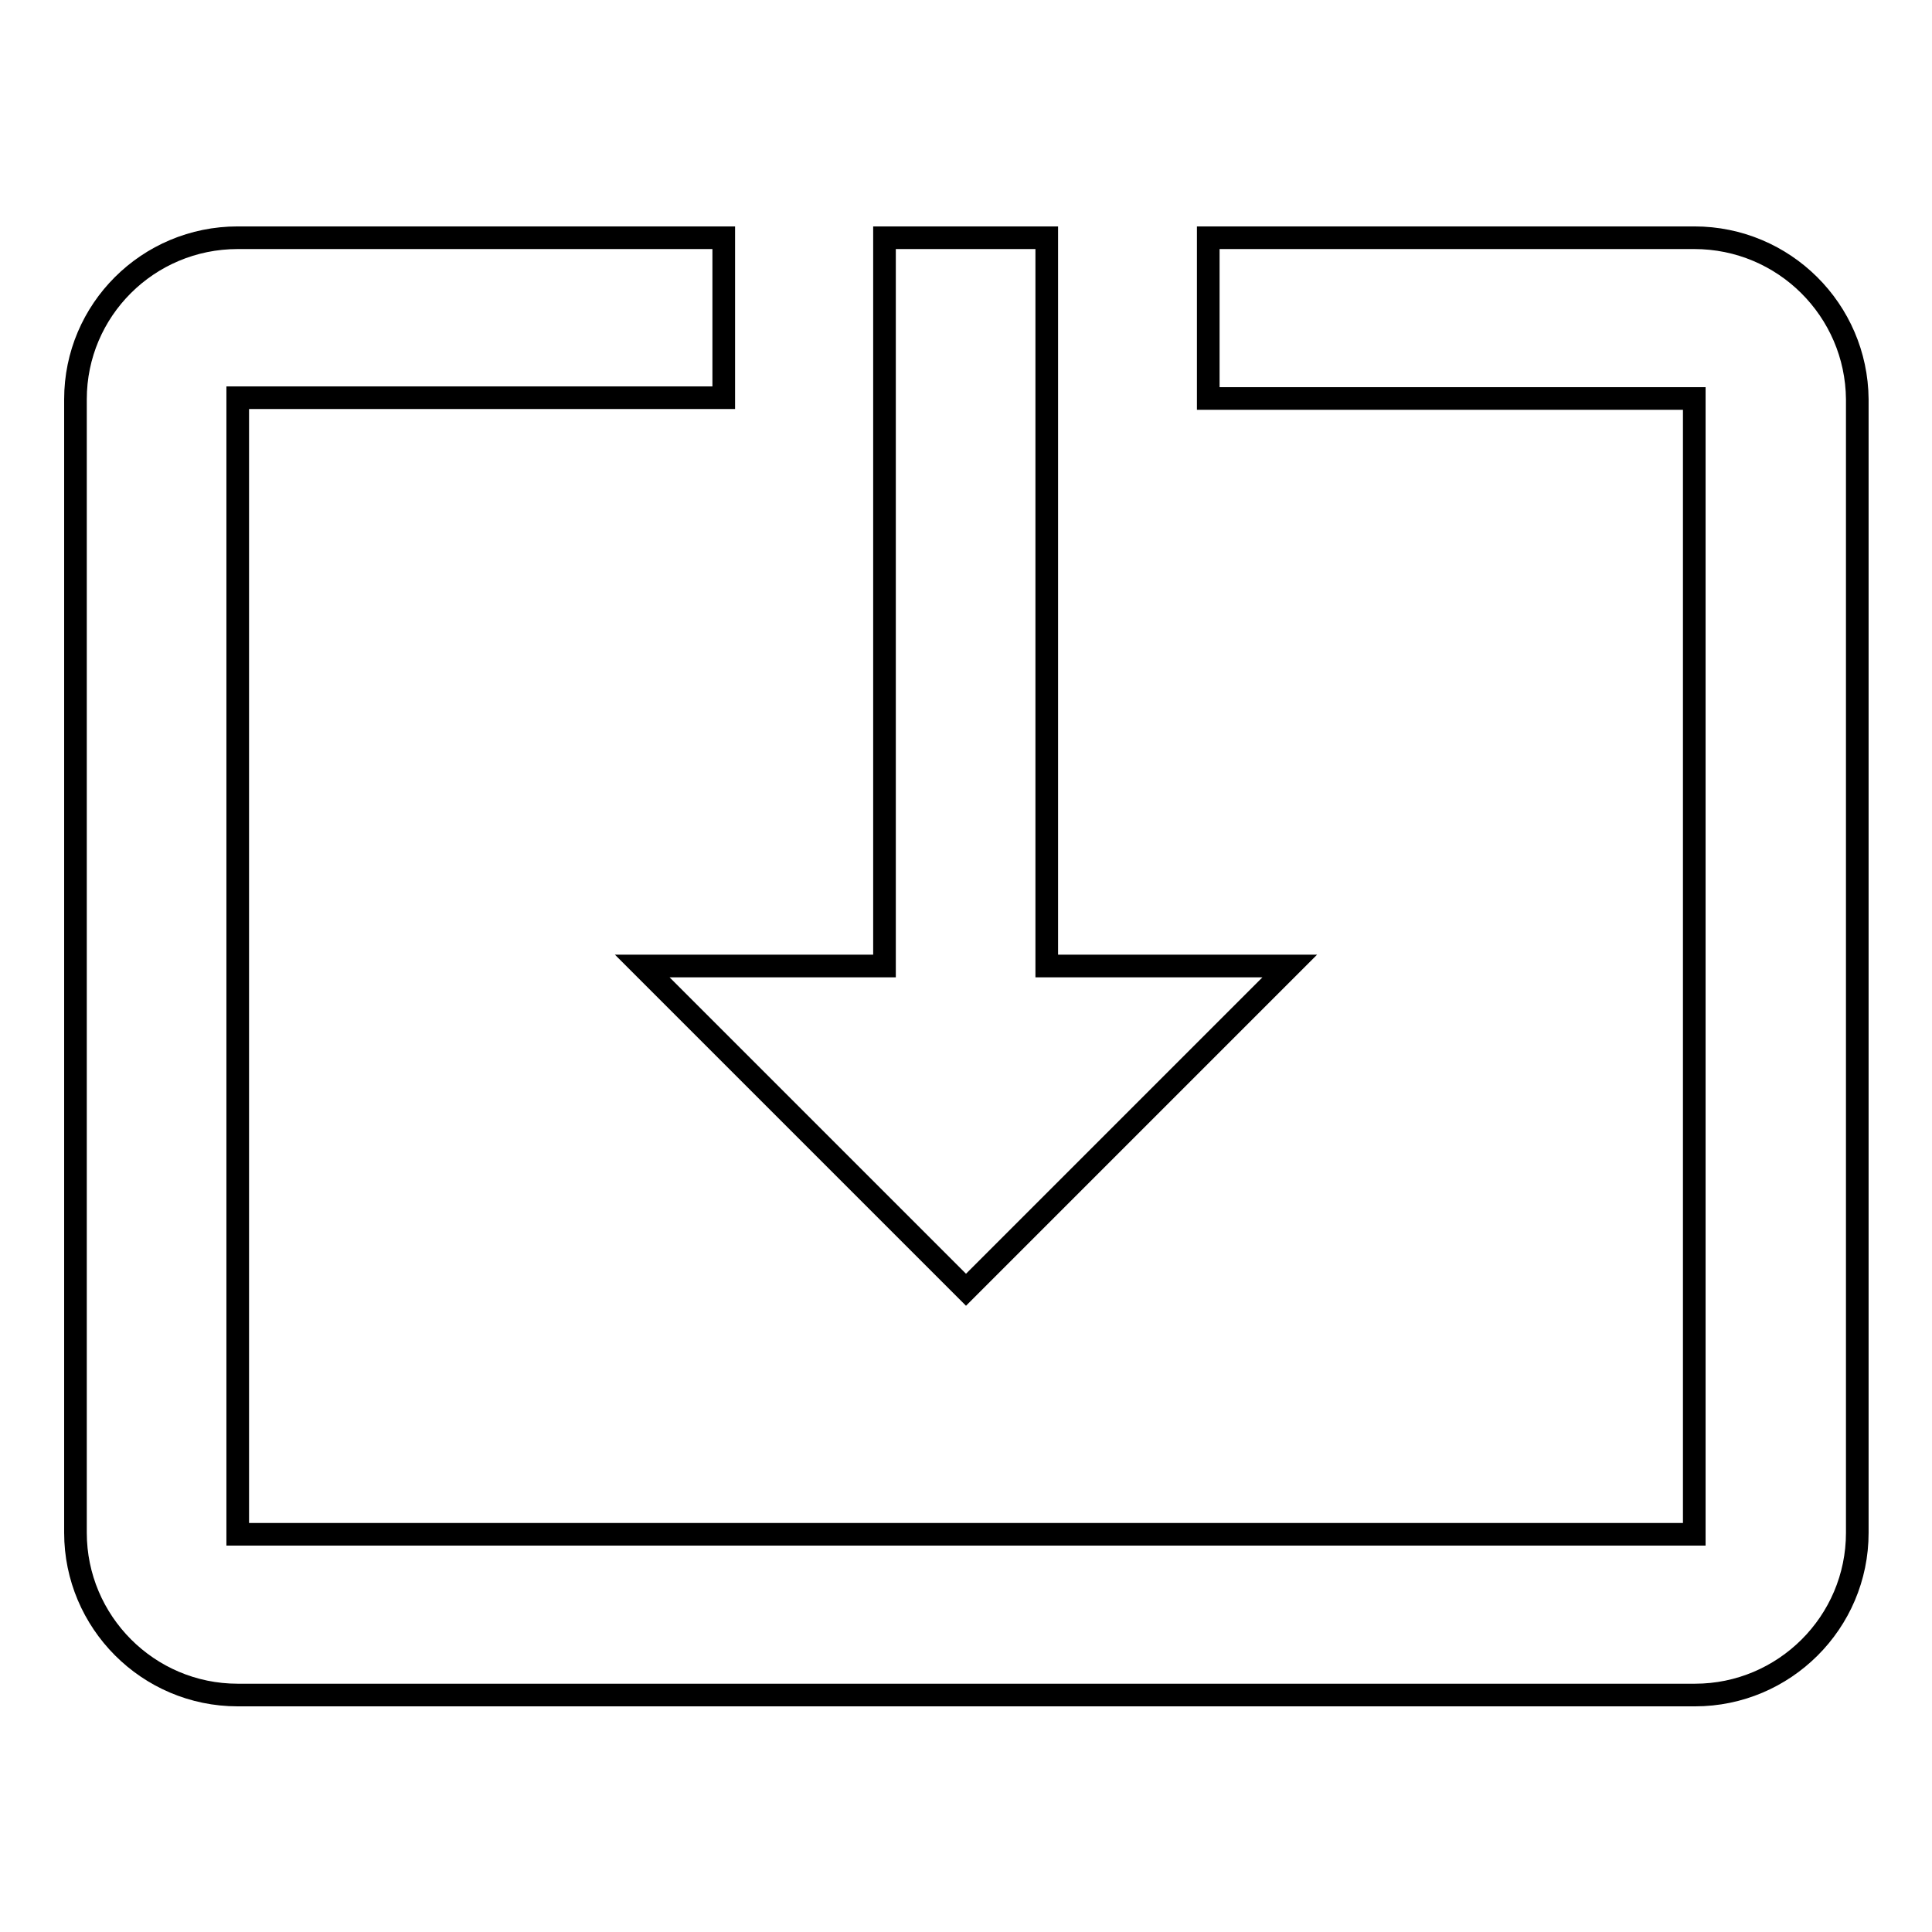 <?xml version="1.0" encoding="utf-8"?>
<!-- Svg Vector Icons : http://www.onlinewebfonts.com/icon -->
<!DOCTYPE svg PUBLIC "-//W3C//DTD SVG 1.1//EN" "http://www.w3.org/Graphics/SVG/1.1/DTD/svg11.dtd">
<svg version="1.1" xmlns="http://www.w3.org/2000/svg" xmlns:xlink="http://www.w3.org/1999/xlink" x="0px" y="0px" viewBox="0 0 256 256" enable-background="new 0 0 256 256" xml:space="preserve">
<g><g><path stroke-width="3" fill-opacity="0" stroke="#000000"  d="M128,170.9l42.9-42.9h-32.2V31.5h-21.5V128H85.1L128,170.9z M224.5,31.5h-64.4v21.3h64.4v150.5H31.5V52.7h64.4V31.5H31.5C19.6,31.5,10,41.1,10,52.9v150.2c0,11.8,9.6,21.5,21.5,21.5h193.1c11.8,0,21.5-9.6,21.5-21.5V52.9C246,41.1,236.4,31.5,224.5,31.5L224.5,31.5z"/></g></g>
</svg>